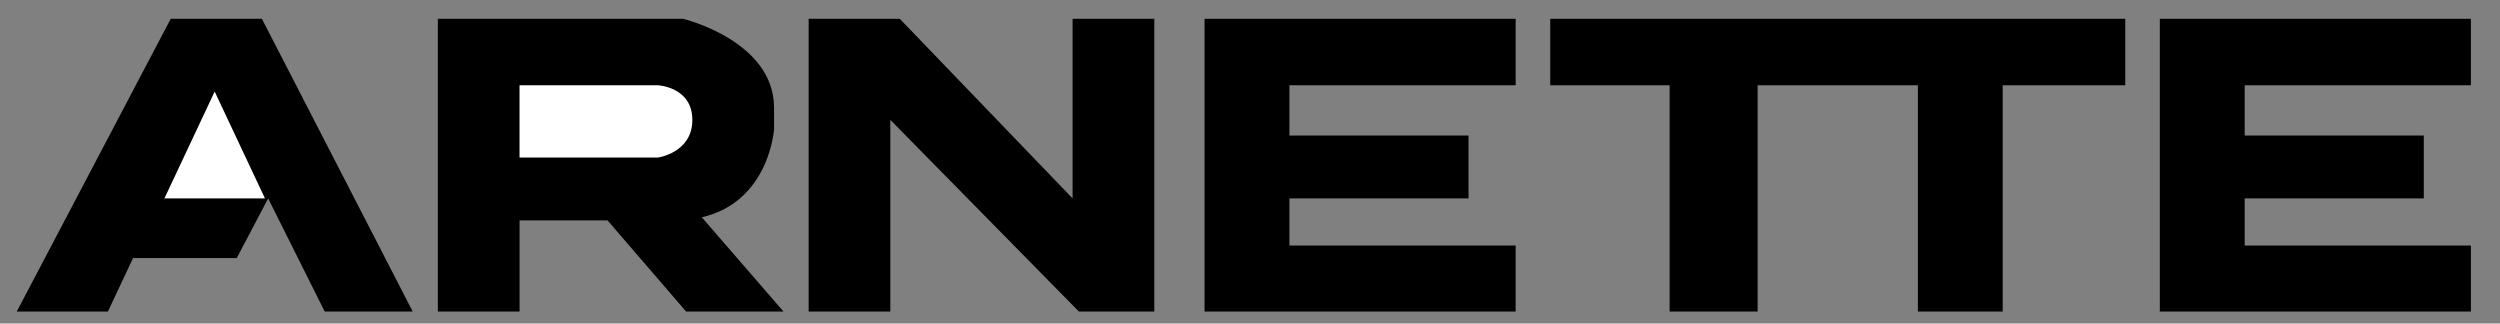 <svg width="85" height="11" viewBox="0 0 85 11" fill="none" xmlns="http://www.w3.org/2000/svg">
<rect x="0" y="0" width="85" height="11" fill="#808080" stroke="none"/>
<g clip-path="url(#clip0_1778_339)">
<path fill-rule="evenodd" clip-rule="evenodd" d="M5.805 0.639L0.57 10.592H3.669L4.523 8.775H8.049L9.117 6.746L11.04 10.592H14.032L8.904 0.639H5.805ZM26.318 4.395V3.647C26.299 1.373 23.22 0.639 23.22 0.639H14.887V10.592H17.665V7.493H20.656L23.327 10.592H26.639L23.861 7.387C26.159 6.859 26.318 4.395 26.318 4.395ZM36.468 6.746L30.592 0.639H27.494V10.592H30.271V4.075L36.682 10.592H39.246V0.639H36.468V6.746ZM40.955 10.592H51.532V8.348H43.84V6.746H49.93V4.609H43.84V2.899H51.532V0.639H40.955V10.592ZM52.708 2.899H56.767V10.592H59.759V2.899H65.208V10.592H68.092V2.899H72.259V0.639H52.708V2.899ZM84.011 2.899V0.639H73.434V10.592H84.011V8.348H76.319V6.746H82.409V4.609H76.319V2.899H84.011Z" fill="black"/>
<path fill-rule="evenodd" clip-rule="evenodd" d="M7.299 3.113L9.009 6.746H5.59L7.299 3.113Z" fill="white"/>
<path fill-rule="evenodd" clip-rule="evenodd" d="M17.664 2.899H22.365C22.365 2.899 23.538 2.951 23.54 4.075C23.542 5.199 22.365 5.357 22.365 5.357H17.664V2.899Z" fill="white"/>
</g>
<defs>
<clipPath id="clip0_1778_339">
<rect width="83.861" height="10.003" fill="white" transform="translate(0.57 0.639)"/>
</clipPath>
</defs>
</svg>
